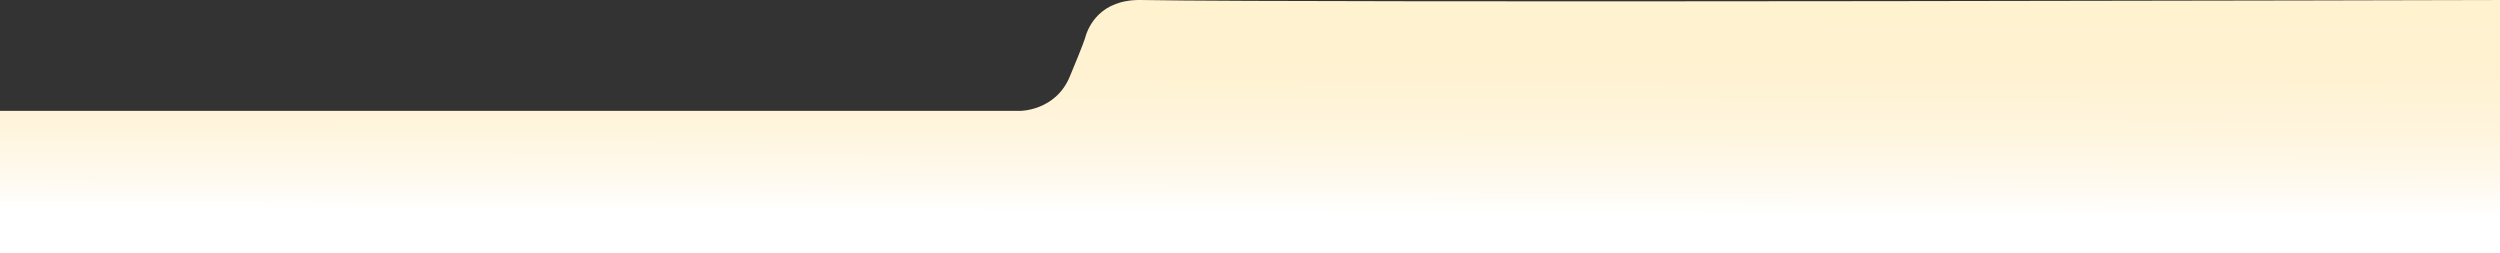 <svg xmlns="http://www.w3.org/2000/svg" xmlns:xlink="http://www.w3.org/1999/xlink" id="Camada_2" viewBox="0 0 3382.28 342.38"><rect x="0" y="0" width="3382.28" height="342.38" fill="#333333" stroke="none"/><defs><linearGradient id="Gradiente_sem_nome_3" data-name="Gradiente sem nome 3" x1="1691.8" y1="11.23" x2="1690.91" y2="330.02" gradientUnits="userSpaceOnUse"><stop offset="0" stop-color="#fff2cf"></stop><stop offset=".27" stop-color="#fff2d2"></stop><stop offset=".51" stop-color="#fff5dd"></stop><stop offset=".74" stop-color="#fffaf0"></stop><stop offset=".87" stop-color="#fff"></stop></linearGradient></defs><g id="Camada_1-2" data-name="Camada_1"><path d="M0,342.38h3382.28V.02S1773.4,4.08,1543.74.02c-54.89-.97-71.43,35.52-75.59,51,0,0-2.49,8.91-21,53-19.36,46.1-67,46-67,46H0v192.36Z" style="fill: url(#Gradiente_sem_nome_3); fill-rule: evenodd;"></path></g></svg>